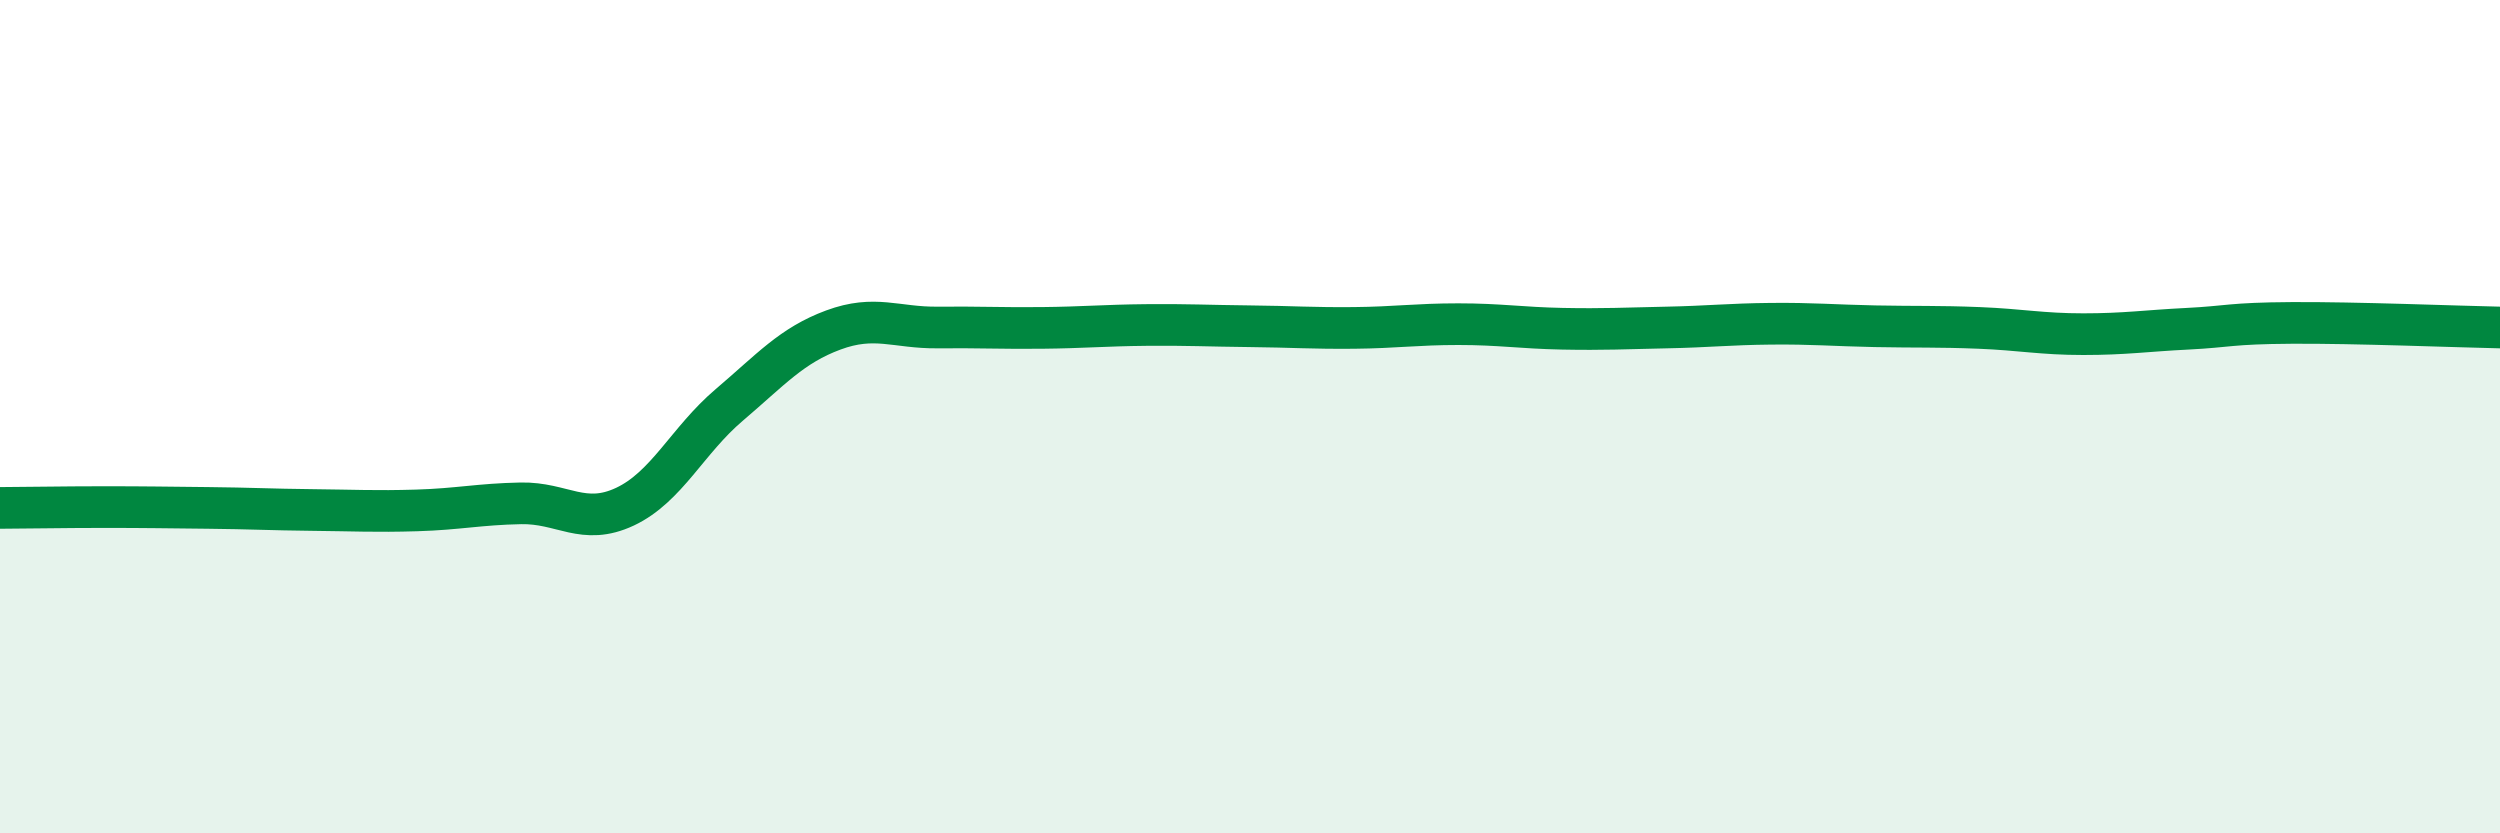 
    <svg width="60" height="20" viewBox="0 0 60 20" xmlns="http://www.w3.org/2000/svg">
      <path
        d="M 0,12.19 C 0.5,12.19 1.5,12.17 2.5,12.17 C 3.5,12.17 4,12.18 5,12.19 C 6,12.2 6.5,12.23 7.5,12.24 C 8.5,12.25 9,12.28 10,12.25 C 11,12.22 11.5,12.1 12.5,12.08 C 13.5,12.06 14,12.63 15,12.16 C 16,11.69 16.5,10.57 17.5,9.72 C 18.5,8.87 19,8.29 20,7.92 C 21,7.55 21.5,7.87 22.5,7.86 C 23.5,7.85 24,7.88 25,7.87 C 26,7.86 26.5,7.81 27.5,7.8 C 28.5,7.79 29,7.82 30,7.83 C 31,7.84 31.5,7.88 32.5,7.87 C 33.5,7.86 34,7.78 35,7.78 C 36,7.78 36.5,7.87 37.5,7.89 C 38.5,7.91 39,7.88 40,7.86 C 41,7.84 41.5,7.78 42.5,7.77 C 43.5,7.76 44,7.81 45,7.83 C 46,7.85 46.5,7.83 47.5,7.87 C 48.5,7.91 49,8.02 50,8.02 C 51,8.02 51.5,7.94 52.5,7.89 C 53.5,7.84 53.5,7.76 55,7.75 C 56.5,7.74 59,7.84 60,7.86L60 20L0 20Z"
        fill="#008740"
        opacity="0.1"
        stroke-linecap="round"
        stroke-linejoin="round"
      />
      <path
        d="M 0,12.19 C 0.5,12.19 1.5,12.17 2.5,12.17 C 3.5,12.17 4,12.18 5,12.19 C 6,12.2 6.5,12.23 7.5,12.24 C 8.5,12.25 9,12.28 10,12.25 C 11,12.22 11.5,12.1 12.5,12.08 C 13.5,12.06 14,12.63 15,12.16 C 16,11.69 16.5,10.57 17.5,9.72 C 18.5,8.87 19,8.29 20,7.92 C 21,7.55 21.5,7.87 22.5,7.86 C 23.5,7.85 24,7.88 25,7.87 C 26,7.86 26.5,7.81 27.5,7.8 C 28.5,7.79 29,7.82 30,7.83 C 31,7.84 31.5,7.88 32.5,7.87 C 33.5,7.86 34,7.78 35,7.78 C 36,7.78 36.5,7.87 37.5,7.89 C 38.5,7.91 39,7.88 40,7.86 C 41,7.84 41.5,7.78 42.5,7.77 C 43.5,7.76 44,7.81 45,7.83 C 46,7.85 46.5,7.83 47.5,7.87 C 48.5,7.91 49,8.02 50,8.02 C 51,8.02 51.5,7.94 52.5,7.89 C 53.5,7.84 53.5,7.76 55,7.75 C 56.5,7.74 59,7.84 60,7.86"
        stroke="#008740"
        stroke-width="1"
        fill="none"
        stroke-linecap="round"
        stroke-linejoin="round"
      />
    </svg>
  